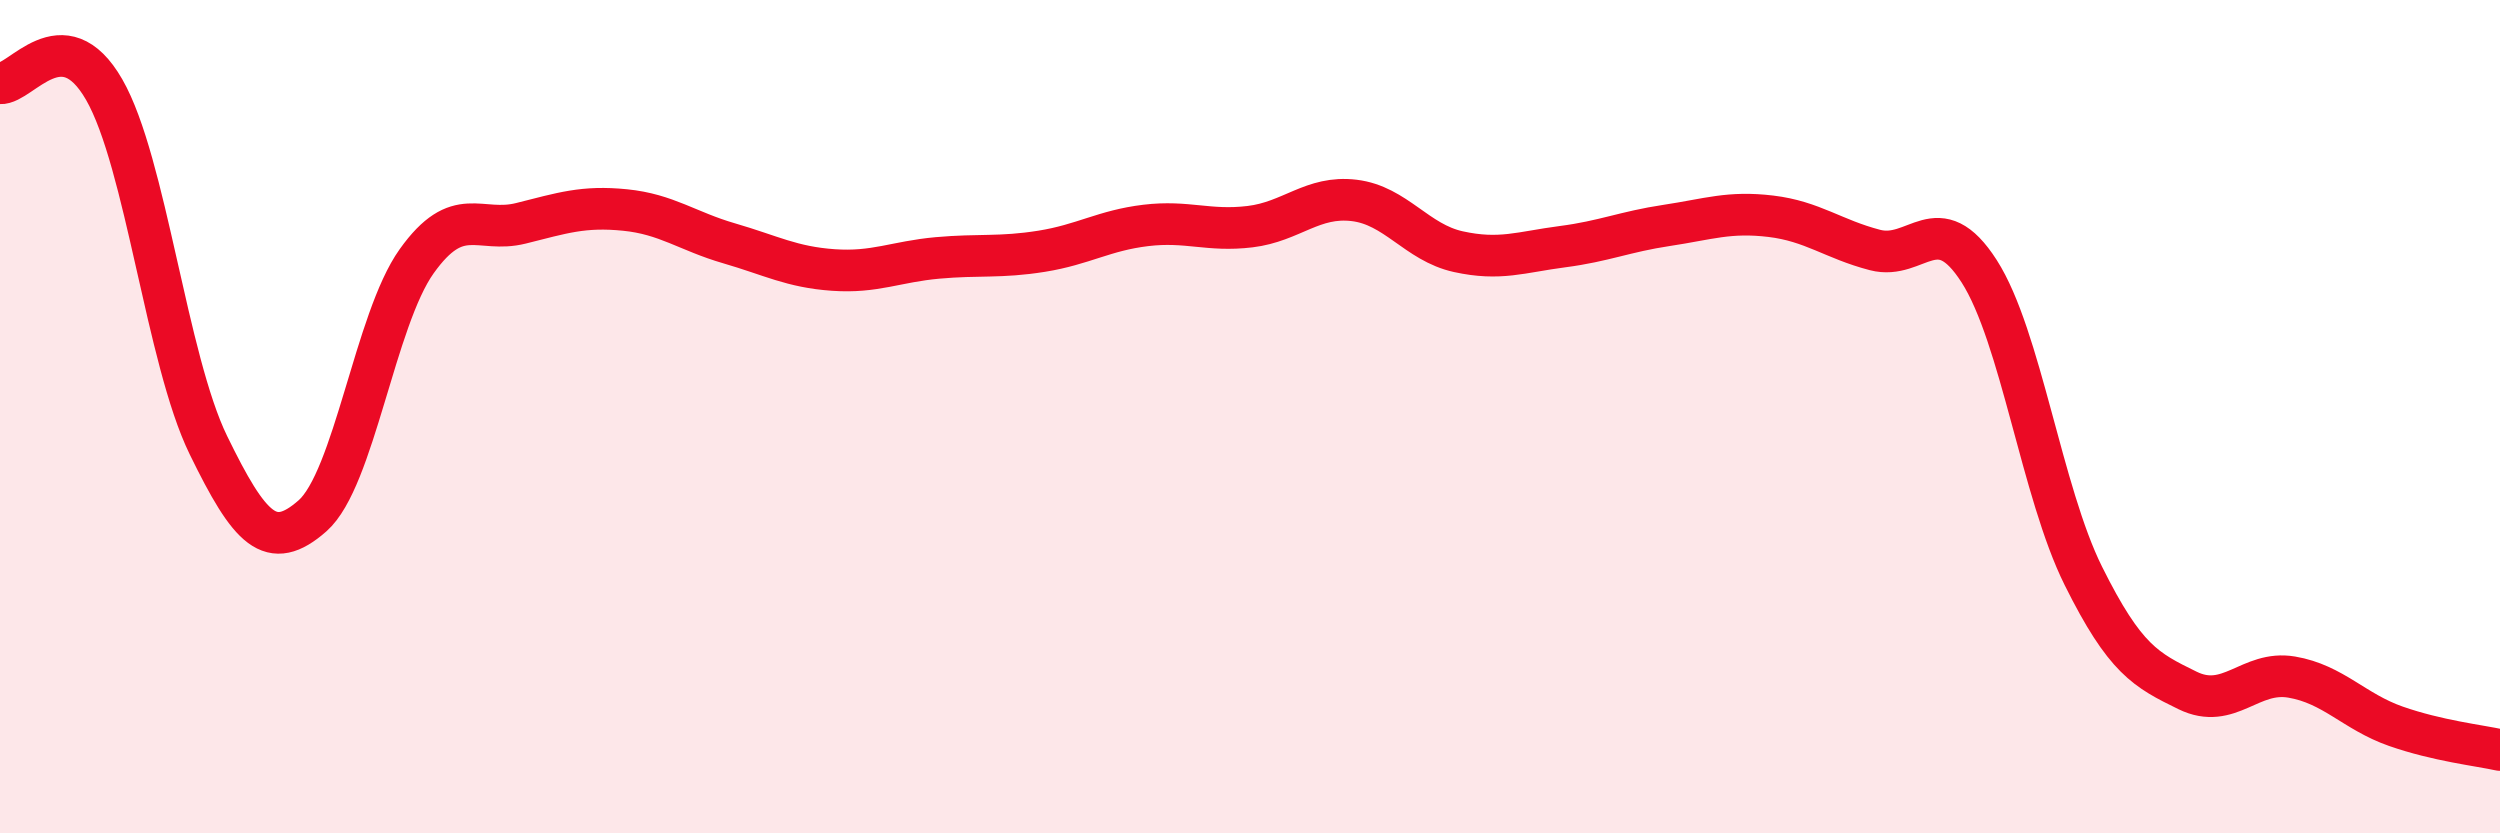 
    <svg width="60" height="20" viewBox="0 0 60 20" xmlns="http://www.w3.org/2000/svg">
      <path
        d="M 0,2 C 0.5,2.03 1.5,0.41 2.5,2.15 C 3.5,3.89 4,8.63 5,10.68 C 6,12.73 6.5,13.26 7.5,12.38 C 8.5,11.5 9,7.67 10,6.27 C 11,4.87 11.5,5.61 12.5,5.36 C 13.5,5.11 14,4.94 15,5.04 C 16,5.14 16.5,5.55 17.5,5.84 C 18.5,6.13 19,6.41 20,6.48 C 21,6.55 21.5,6.28 22.5,6.19 C 23.5,6.1 24,6.19 25,6.03 C 26,5.87 26.5,5.53 27.5,5.41 C 28.5,5.29 29,5.56 30,5.44 C 31,5.32 31.5,4.69 32.5,4.81 C 33.5,4.93 34,5.82 35,6.04 C 36,6.26 36.5,6.05 37.5,5.92 C 38.5,5.79 39,5.56 40,5.41 C 41,5.26 41.5,5.07 42.5,5.19 C 43.5,5.31 44,5.74 45,6 C 46,6.26 46.5,4.95 47.5,6.51 C 48.5,8.07 49,11.81 50,13.82 C 51,15.83 51.5,16.08 52.5,16.57 C 53.5,17.06 54,16.08 55,16.25 C 56,16.42 56.5,17.08 57.5,17.43 C 58.5,17.78 59.5,17.89 60,18L60 20L0 20Z"
        fill="#EB0A25"
        opacity="0.1"
        stroke-linecap="round"
        stroke-linejoin="round"
      />
      <path
        d="M 0,2 C 0.5,2.03 1.5,0.41 2.5,2.15 C 3.5,3.89 4,8.63 5,10.68 C 6,12.73 6.5,13.26 7.5,12.38 C 8.5,11.5 9,7.67 10,6.27 C 11,4.87 11.5,5.61 12.5,5.36 C 13.5,5.11 14,4.94 15,5.04 C 16,5.14 16.5,5.55 17.5,5.84 C 18.5,6.13 19,6.41 20,6.48 C 21,6.55 21.5,6.28 22.5,6.19 C 23.5,6.1 24,6.19 25,6.03 C 26,5.87 26.5,5.53 27.5,5.41 C 28.5,5.29 29,5.56 30,5.44 C 31,5.32 31.5,4.69 32.5,4.81 C 33.5,4.93 34,5.82 35,6.04 C 36,6.26 36.5,6.05 37.5,5.92 C 38.5,5.79 39,5.56 40,5.41 C 41,5.26 41.5,5.07 42.5,5.19 C 43.5,5.31 44,5.74 45,6 C 46,6.26 46.5,4.95 47.5,6.51 C 48.5,8.07 49,11.81 50,13.82 C 51,15.83 51.5,16.08 52.5,16.57 C 53.5,17.06 54,16.08 55,16.25 C 56,16.42 56.5,17.08 57.5,17.43 C 58.5,17.78 59.5,17.89 60,18"
        stroke="#EB0A25"
        stroke-width="1"
        fill="none"
        stroke-linecap="round"
        stroke-linejoin="round"
      />
    </svg>
  